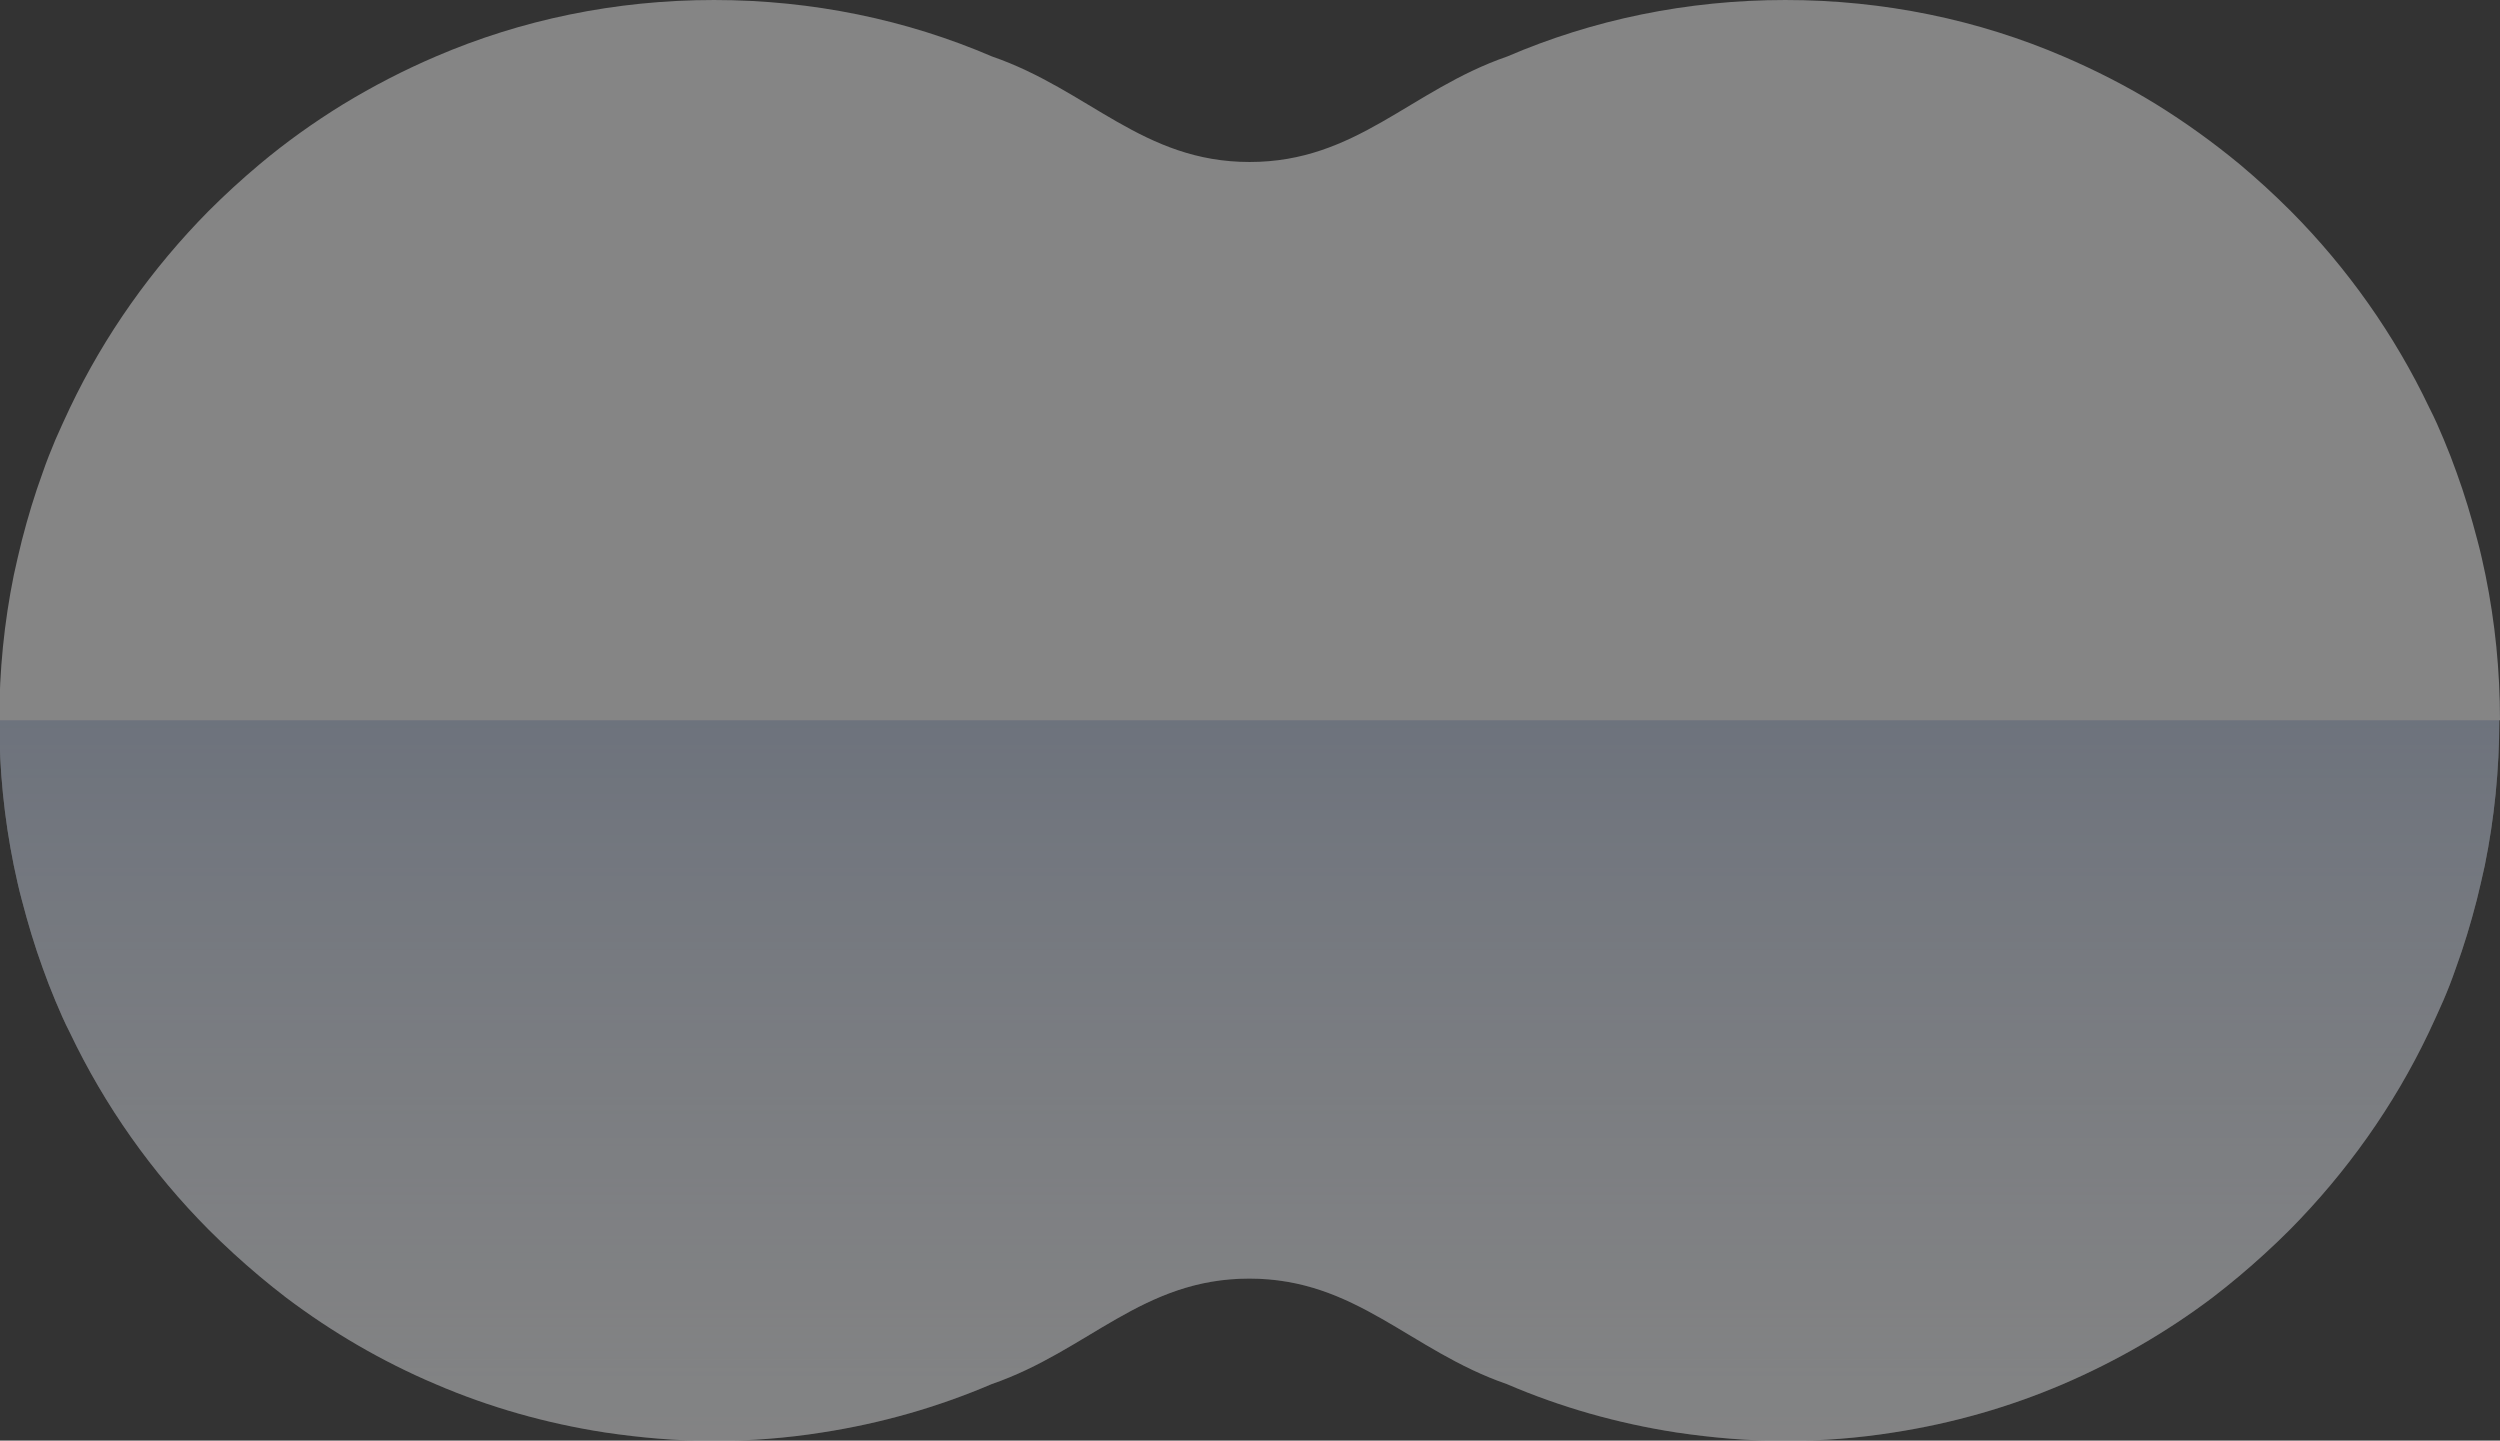 <?xml version="1.0" encoding="UTF-8"?><svg id="_レイヤー_2" xmlns="http://www.w3.org/2000/svg" xmlns:xlink="http://www.w3.org/1999/xlink" viewBox="0 0 70.84 40.82"><rect x="0" y="0" width="70.84" height="40.82" fill="#333333" stroke="none"/><defs><style>.cls-1{fill:#fff;}.cls-2{opacity:.4;}.cls-3{fill:url(#_名称未設定グラデーション_54);opacity:.5;}.cls-4{clip-path:url(#clippath);}.cls-5{fill:none;}</style><clipPath id="clippath"><path class="cls-5" d="m70.84,20.41c0-1.41-.14-2.78-.41-4.11-.07-.33-.14-.66-.23-.99-.17-.65-.36-1.29-.59-1.92-.11-.31-.23-.62-.36-.93-.13-.31-.26-.61-.41-.9-.99-2.08-2.33-3.97-3.93-5.58-.46-.46-.94-.9-1.44-1.32-.75-.62-1.54-1.19-2.38-1.71-.83-.51-1.71-.96-2.62-1.35-1.21-.52-2.48-.92-3.8-1.19-1.32-.27-2.68-.41-4.08-.41s-2.76.14-4.08.41c-1.32.27-2.59.67-3.8,1.19-2.75.95-4.27,2.99-7.3,2.99s-4.55-2.04-7.3-2.99c-1.21-.52-2.48-.92-3.8-1.19-1.32-.27-2.68-.41-4.08-.41s-2.76.14-4.08.41c-1.32.27-2.59.67-3.8,1.19-.91.39-1.78.84-2.62,1.35-.83.51-1.63,1.08-2.38,1.71-.5.42-.98.86-1.44,1.32-1.6,1.62-2.94,3.5-3.93,5.58-.14.3-.28.6-.41.9-.13.31-.25.61-.36.93-.23.63-.42,1.26-.59,1.92-.08.33-.16.66-.23.99-.27,1.33-.41,2.7-.41,4.11h0c0,1.41.14,2.78.41,4.11.07.33.14.66.23.99.17.65.36,1.29.59,1.92.11.31.23.62.36.93s.26.61.41.9c.99,2.08,2.33,3.97,3.93,5.58.46.46.94.9,1.44,1.32.25.21.5.41.76.61,1.3.98,2.72,1.81,4.23,2.45,1.51.65,3.12,1.11,4.8,1.37,1.01.15,2.03.24,3.08.24s2.08-.08,3.08-.24c1.68-.26,3.28-.72,4.8-1.37,2.75-.95,4.27-2.99,7.3-2.99s4.55,2.04,7.3,2.99c1.51.65,3.12,1.11,4.8,1.37,1.01.15,2.03.24,3.08.24s2.08-.08,3.08-.24c1.68-.26,3.28-.72,4.8-1.37,1.51-.65,2.93-1.47,4.23-2.45.26-.2.51-.4.76-.61.5-.42.98-.86,1.44-1.32,1.6-1.62,2.94-3.5,3.93-5.58.14-.3.28-.6.41-.9s.25-.61.36-.93c.23-.63.42-1.26.59-1.92.08-.33.16-.66.23-.99.27-1.33.41-2.7.41-4.11h0Z"/></clipPath><linearGradient id="_名称未設定グラデーション_54" x1="35.42" y1="50.01" x2="35.42" y2="20.41" gradientUnits="userSpaceOnUse"><stop offset="0" stop-color="#fff" stop-opacity="0"/><stop offset="1" stop-color="#88a3d4"/></linearGradient></defs><g id="_レイヤー_3"><g class="cls-2"><path class="cls-1" d="m70.84,20.41c0-1.41-.14-2.78-.41-4.11-.07-.33-.14-.66-.23-.99-.17-.65-.36-1.29-.59-1.92-.11-.31-.23-.62-.36-.93-.13-.31-.26-.61-.41-.9-.99-2.08-2.33-3.97-3.93-5.58-.46-.46-.94-.9-1.44-1.32-.75-.62-1.54-1.19-2.38-1.71-.83-.51-1.71-.96-2.62-1.35-1.21-.52-2.48-.92-3.8-1.19-1.32-.27-2.68-.41-4.08-.41s-2.76.14-4.08.41c-1.32.27-2.59.67-3.8,1.19-2.75.95-4.27,2.99-7.3,2.99s-4.55-2.04-7.3-2.99c-1.21-.52-2.48-.92-3.8-1.19-1.32-.27-2.68-.41-4.08-.41s-2.76.14-4.08.41c-1.32.27-2.59.67-3.8,1.19-.91.39-1.78.84-2.62,1.35-.83.51-1.63,1.08-2.38,1.71-.5.42-.98.86-1.44,1.32-1.6,1.62-2.94,3.5-3.93,5.58-.14.3-.28.6-.41.9-.13.31-.25.61-.36.93-.23.63-.42,1.26-.59,1.92-.08.33-.16.66-.23.99-.27,1.33-.41,2.7-.41,4.11h0c0,1.41.14,2.78.41,4.11.07.33.14.66.23.99.17.65.36,1.29.59,1.92.11.31.23.62.36.93s.26.61.41.9c.99,2.08,2.33,3.97,3.93,5.58.46.46.94.9,1.44,1.32.25.21.5.41.76.61,1.3.98,2.72,1.81,4.23,2.45,1.51.65,3.12,1.11,4.8,1.37,1.01.15,2.03.24,3.08.24s2.08-.08,3.08-.24c1.68-.26,3.28-.72,4.8-1.37,2.75-.95,4.27-2.99,7.3-2.99s4.55,2.04,7.3,2.99c1.51.65,3.12,1.11,4.8,1.37,1.01.15,2.03.24,3.08.24s2.08-.08,3.08-.24c1.68-.26,3.28-.72,4.8-1.37,1.51-.65,2.93-1.47,4.23-2.45.26-.2.51-.4.76-.61.5-.42.98-.86,1.44-1.32,1.6-1.62,2.94-3.5,3.93-5.58.14-.3.28-.6.41-.9s.25-.61.36-.93c.23-.63.42-1.26.59-1.92.08-.33.16-.66.23-.99.27-1.33.41-2.7.41-4.11h0Z"/><g class="cls-4"><rect class="cls-3" y="20.41" width="70.84" height="29.6"/></g></g></g></svg>